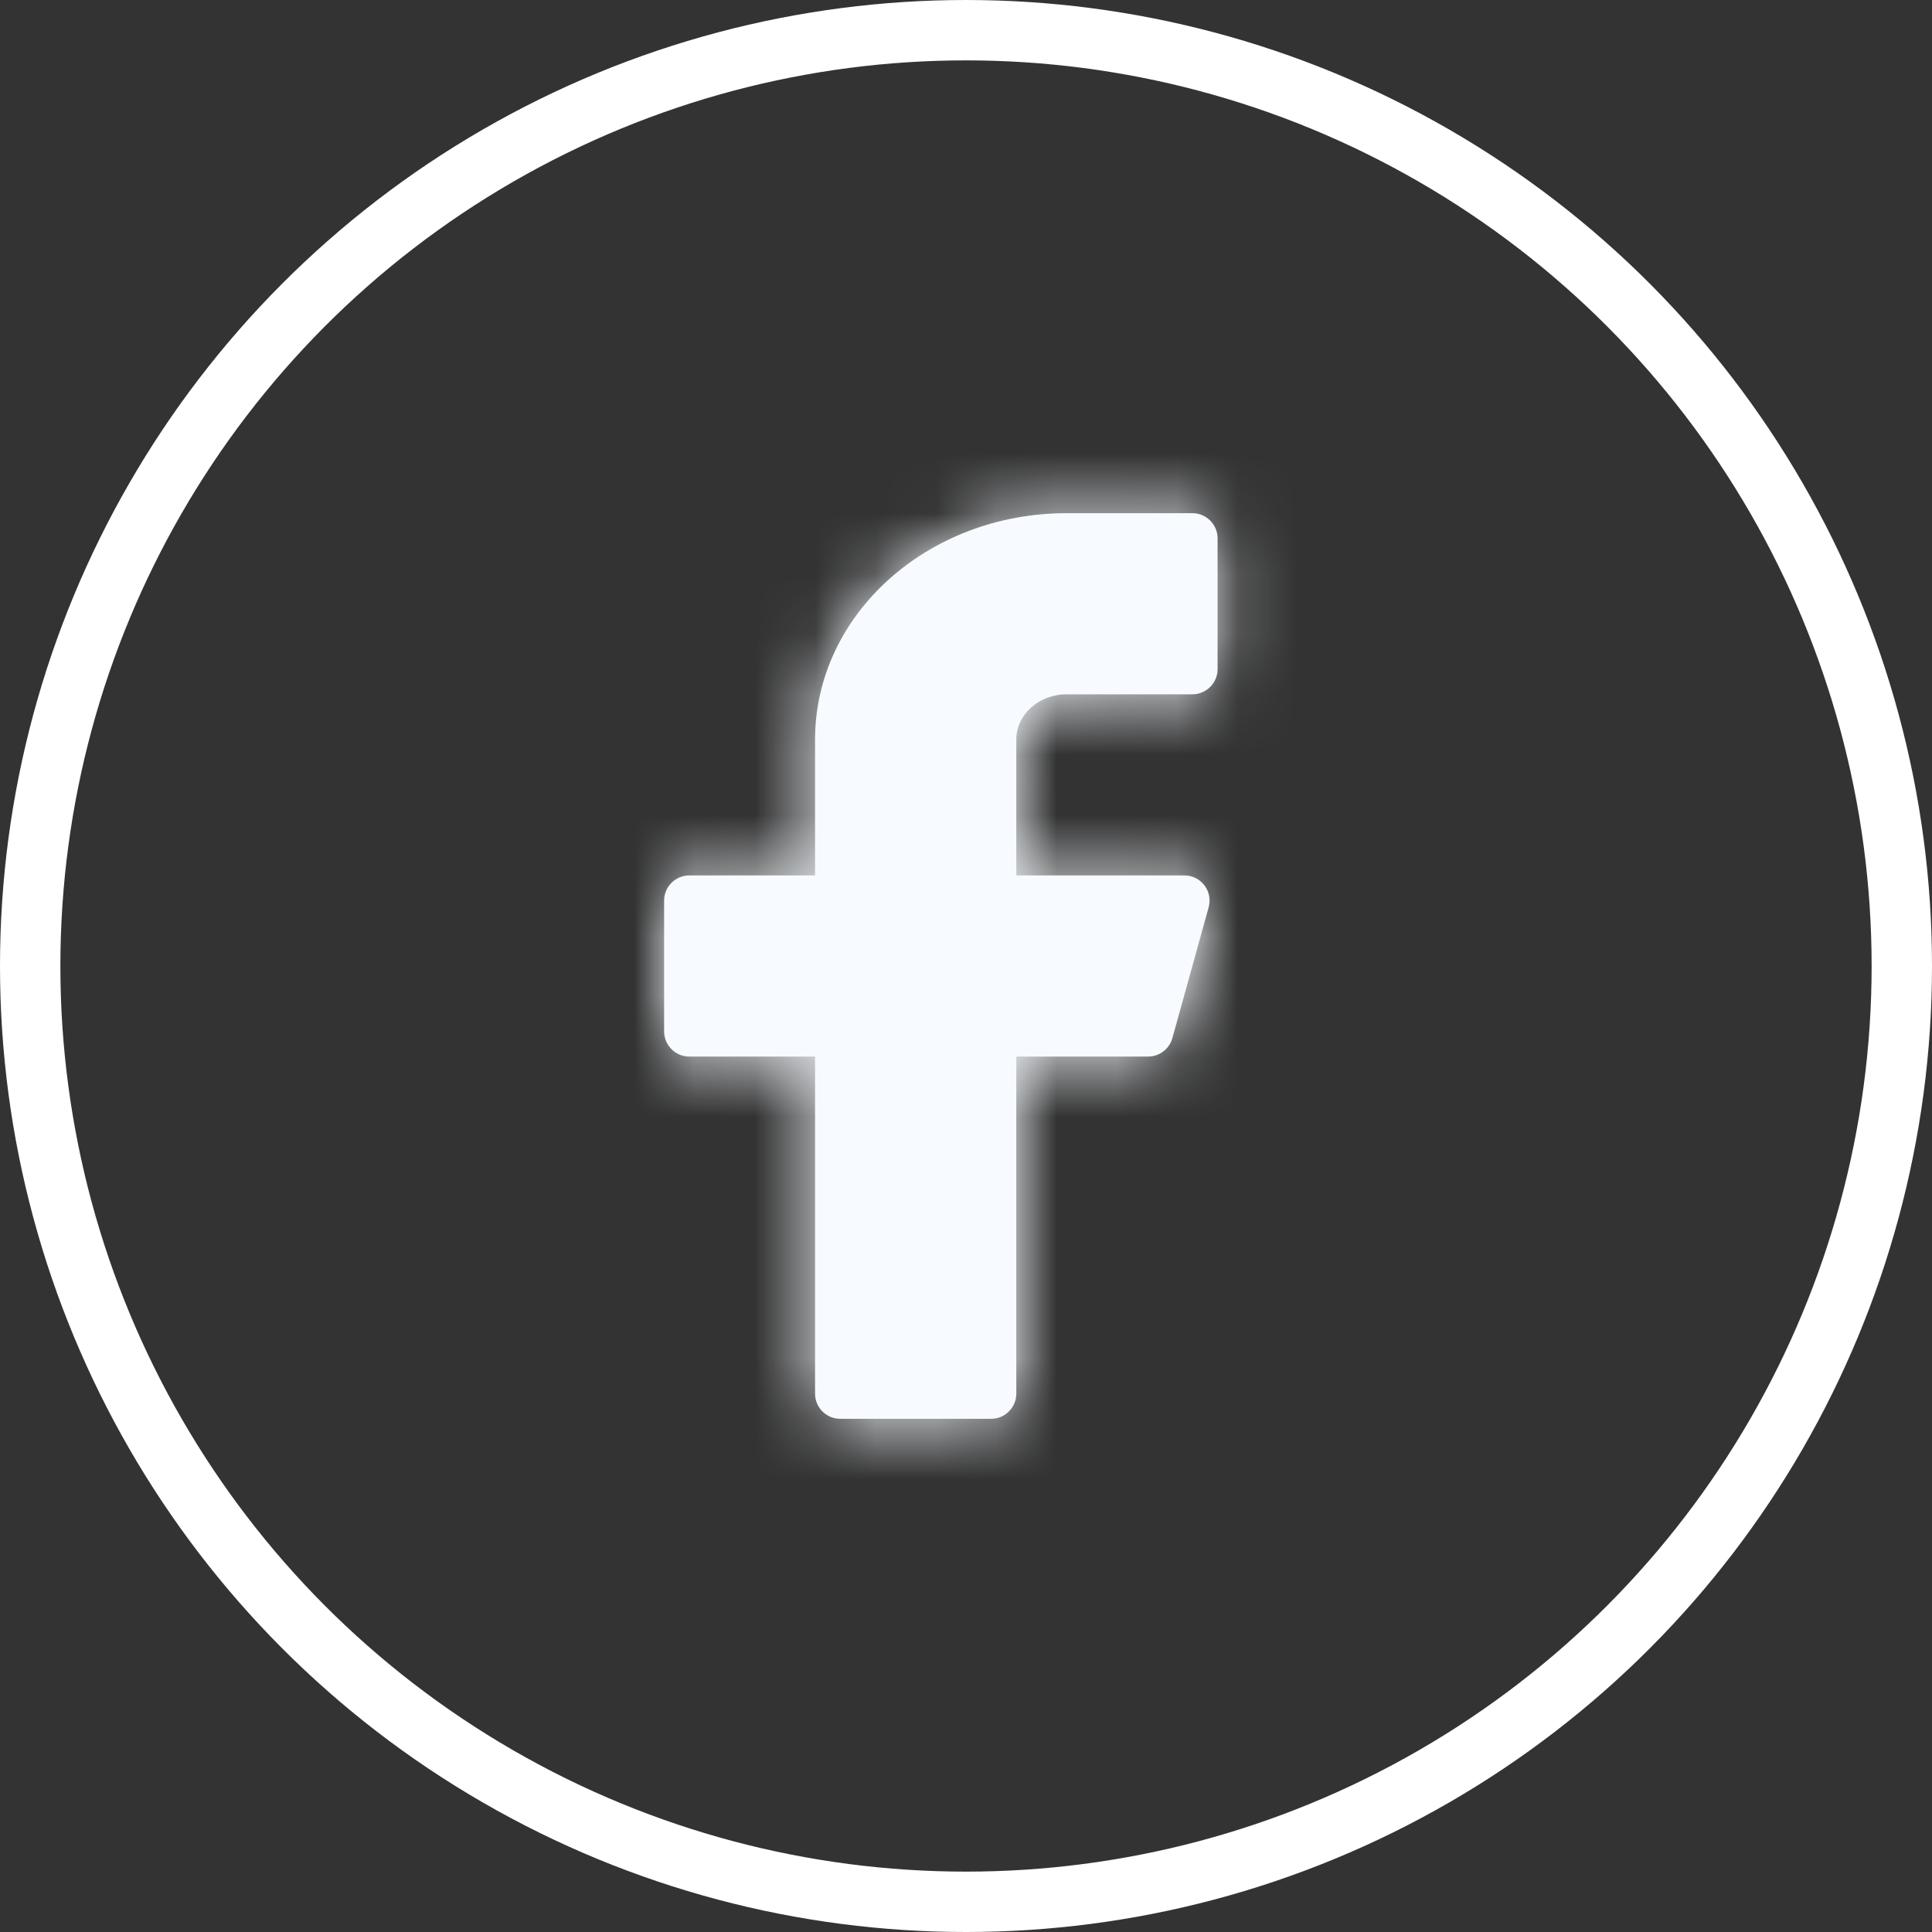 <svg width="32" height="32" viewBox="0 0 32 32" fill="none" xmlns="http://www.w3.org/2000/svg">
<rect x="0" y="0" width="32" height="32" fill="#333333" stroke="none"/>
<circle cx="16" cy="16" r="15.5" stroke="white"/>
<path fill-rule="evenodd" clip-rule="evenodd" d="M20.167 8.917C20.167 8.687 19.979 8.5 19.75 8.5H17.667C15.365 8.5 13.5 10.179 13.5 12.25V14.5H11.417C11.187 14.5 11 14.687 11 14.917V17.083C11 17.313 11.187 17.5 11.417 17.5H13.5V23.083C13.5 23.313 13.687 23.5 13.917 23.5H16.417C16.646 23.5 16.833 23.313 16.833 23.083V17.5H19.016C19.203 17.5 19.367 17.375 19.418 17.195L20.019 15.028C20.093 14.763 19.893 14.5 19.618 14.5H16.833V12.25C16.833 11.836 17.206 11.5 17.667 11.5H19.75C19.979 11.5 20.167 11.313 20.167 11.083V8.917Z" fill="#F7FBFF"/>
<mask id="mask0_964_11325" style="mask-type:alpha" maskUnits="userSpaceOnUse" x="11" y="8" width="10" height="16">
<path fill-rule="evenodd" clip-rule="evenodd" d="M20.167 8.917C20.167 8.687 19.979 8.5 19.75 8.5H17.667C15.365 8.5 13.5 10.179 13.5 12.25V14.5H11.417C11.187 14.5 11 14.687 11 14.917V17.083C11 17.313 11.187 17.5 11.417 17.5H13.5V23.083C13.5 23.313 13.687 23.5 13.917 23.5H16.417C16.646 23.5 16.833 23.313 16.833 23.083V17.5H19.016C19.203 17.5 19.367 17.375 19.418 17.195L20.019 15.028C20.093 14.763 19.893 14.5 19.618 14.5H16.833V12.25C16.833 11.836 17.206 11.5 17.667 11.5H19.75C19.979 11.5 20.167 11.313 20.167 11.083V8.917Z" fill="white"/>
</mask>
<g mask="url(#mask0_964_11325)">
<rect x="6" y="6" width="20" height="20" fill="#F7FBFF"/>
</g>
</svg>
